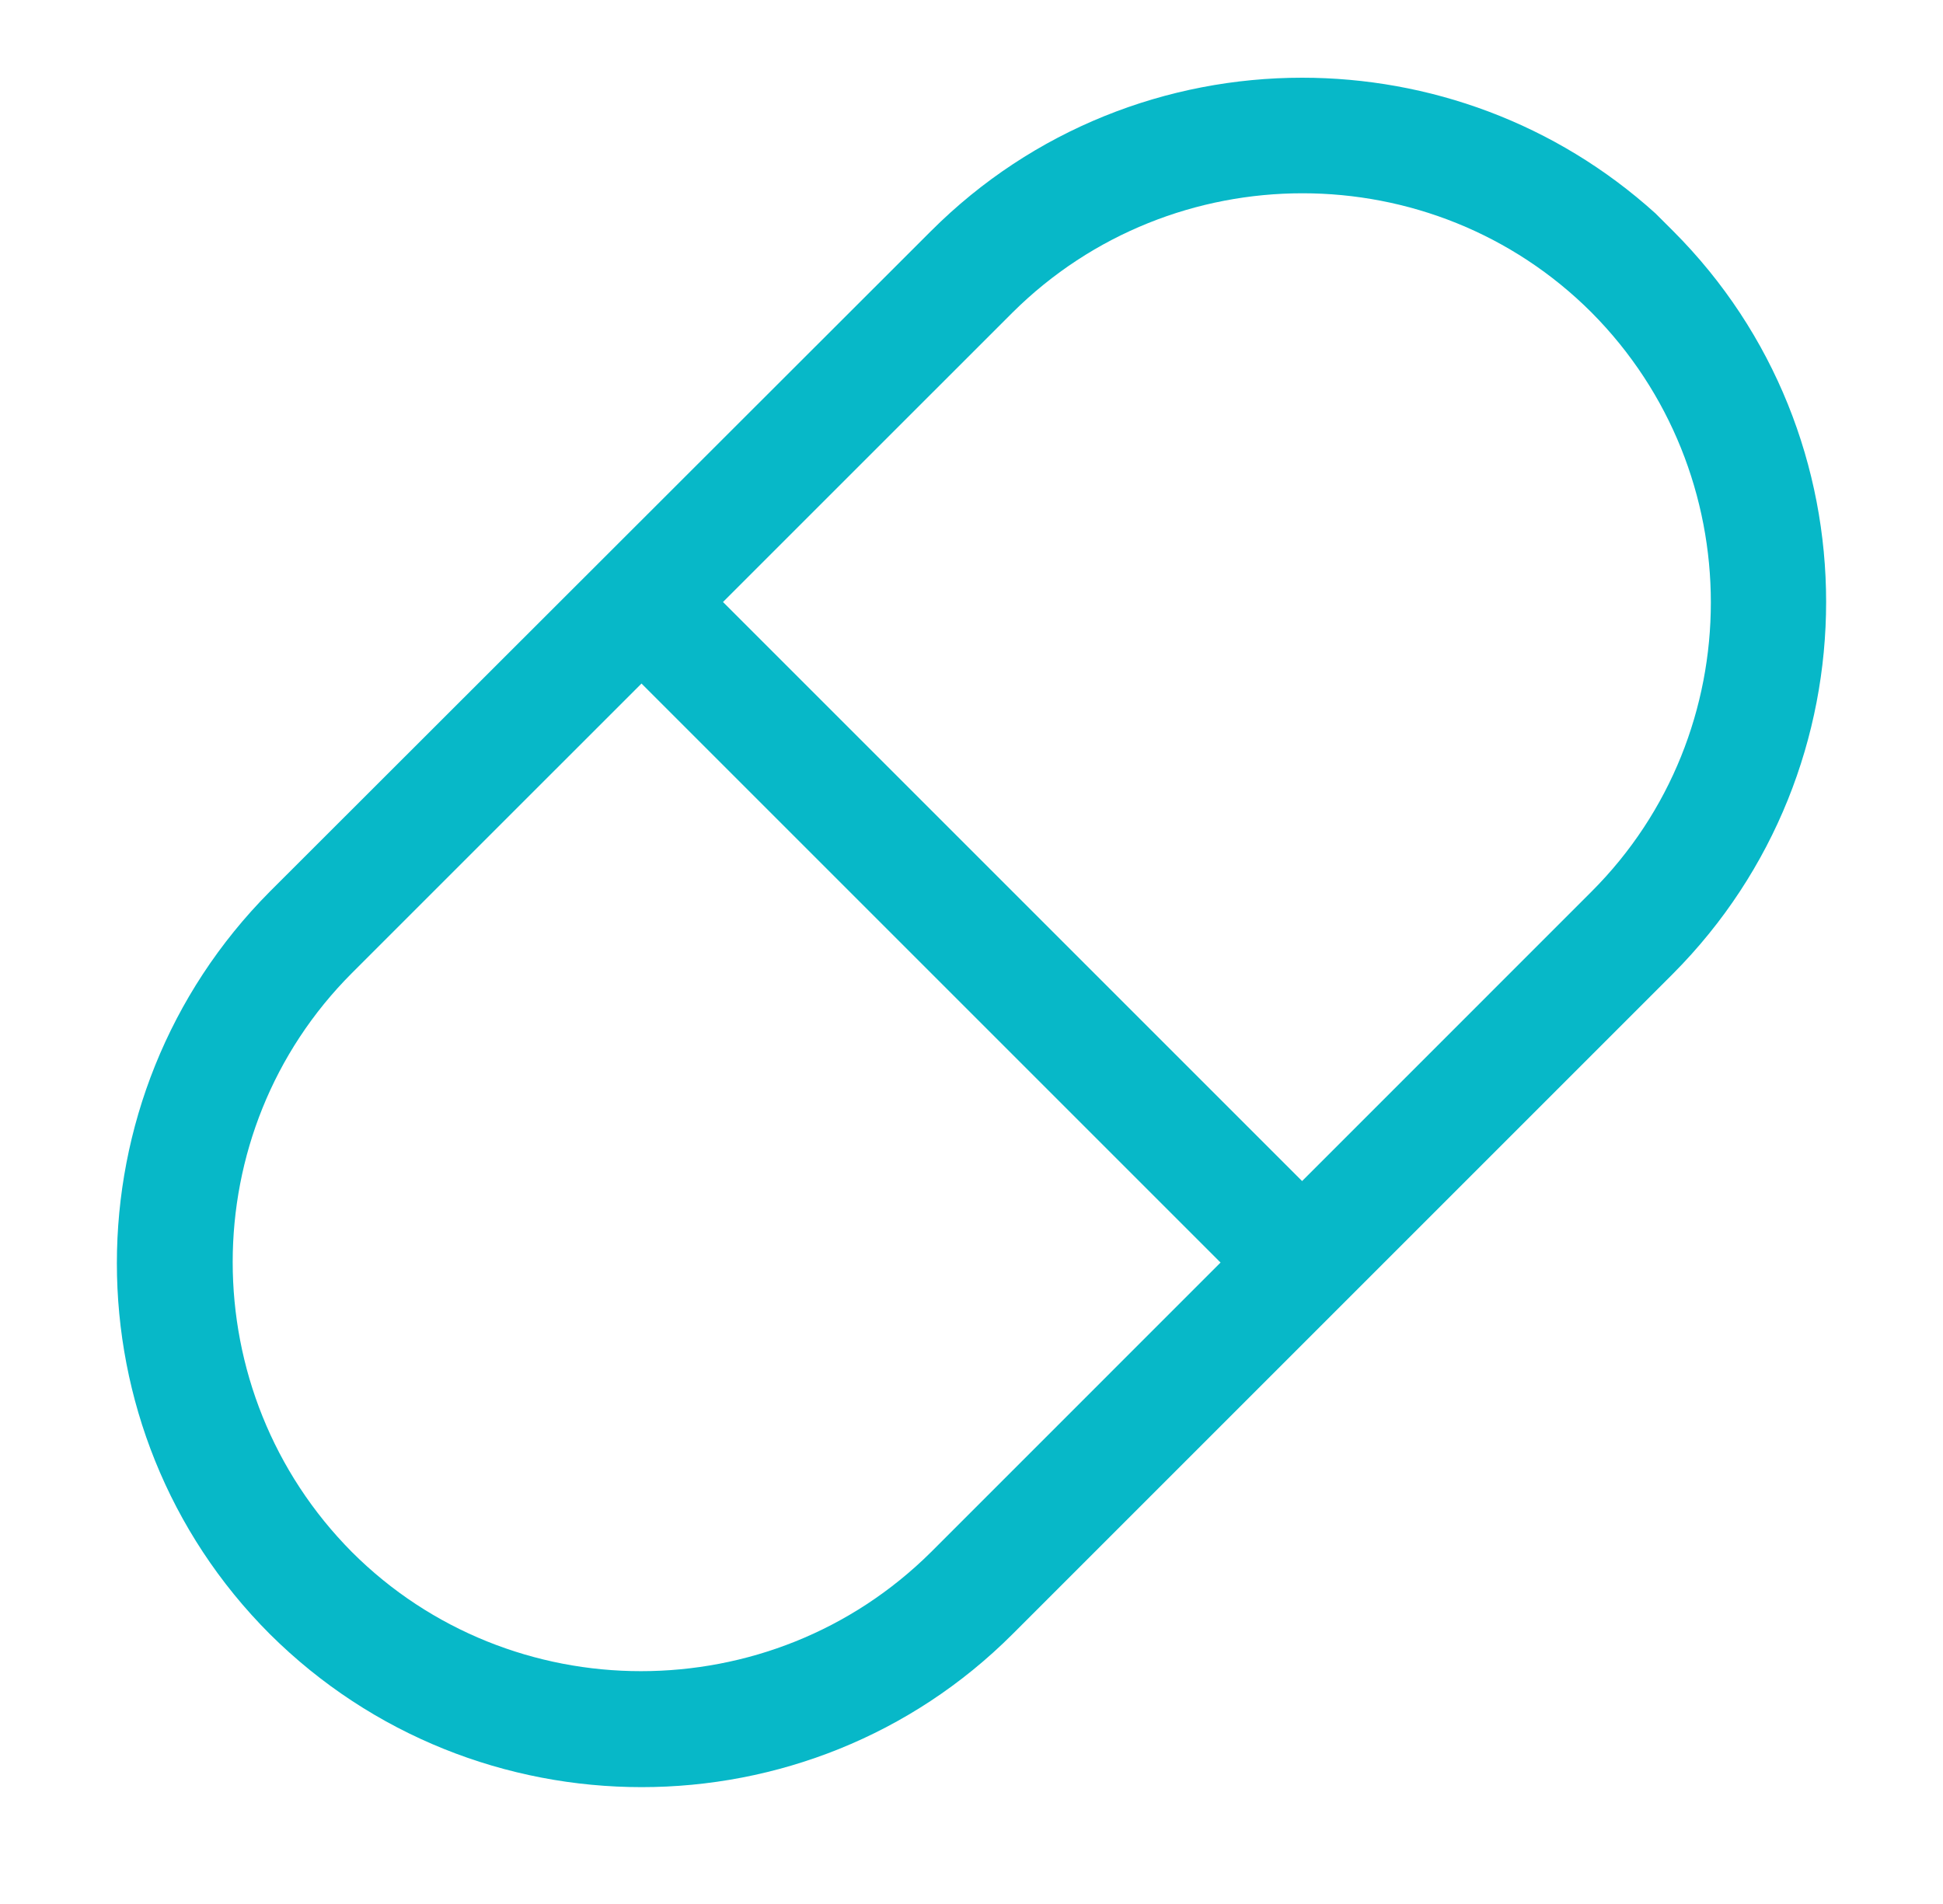 <svg width="50" height="49" viewBox="0 0 50 49" fill="none" xmlns="http://www.w3.org/2000/svg">
<g clip-path="url(#clip0_2234_44415)">
<path d="M6.945 22.944C1.695 28.224 1.695 36.804 6.945 42.055C12.225 47.305 20.805 47.305 26.056 42.055L43.055 25.056C48.305 19.776 48.305 11.196 43.055 5.945L42.6 5.491C40.019 3.159 36.763 2 33.507 2C30.045 2 26.584 3.32 23.959 5.945L6.945 22.944ZM23.959 39.943C21.891 41.996 19.192 43.008 16.493 43.008C13.795 43.008 11.096 41.981 9.057 39.943C4.965 35.821 4.965 29.133 9.057 25.041L16.508 17.591L31.409 32.492L23.959 39.943ZM40.957 8.043C45.049 12.164 45.049 18.852 40.957 22.944L33.507 30.395L18.605 15.493L26.056 8.043C30.177 3.951 36.865 3.951 40.957 8.043Z" fill="#07B8C8"/>
</g>
<defs>
<clipPath id="clip0_2234_44415">
<rect width="44" height="44" fill="white" transform="translate(3 2)"/>
</clipPath>
</defs>
</svg>
